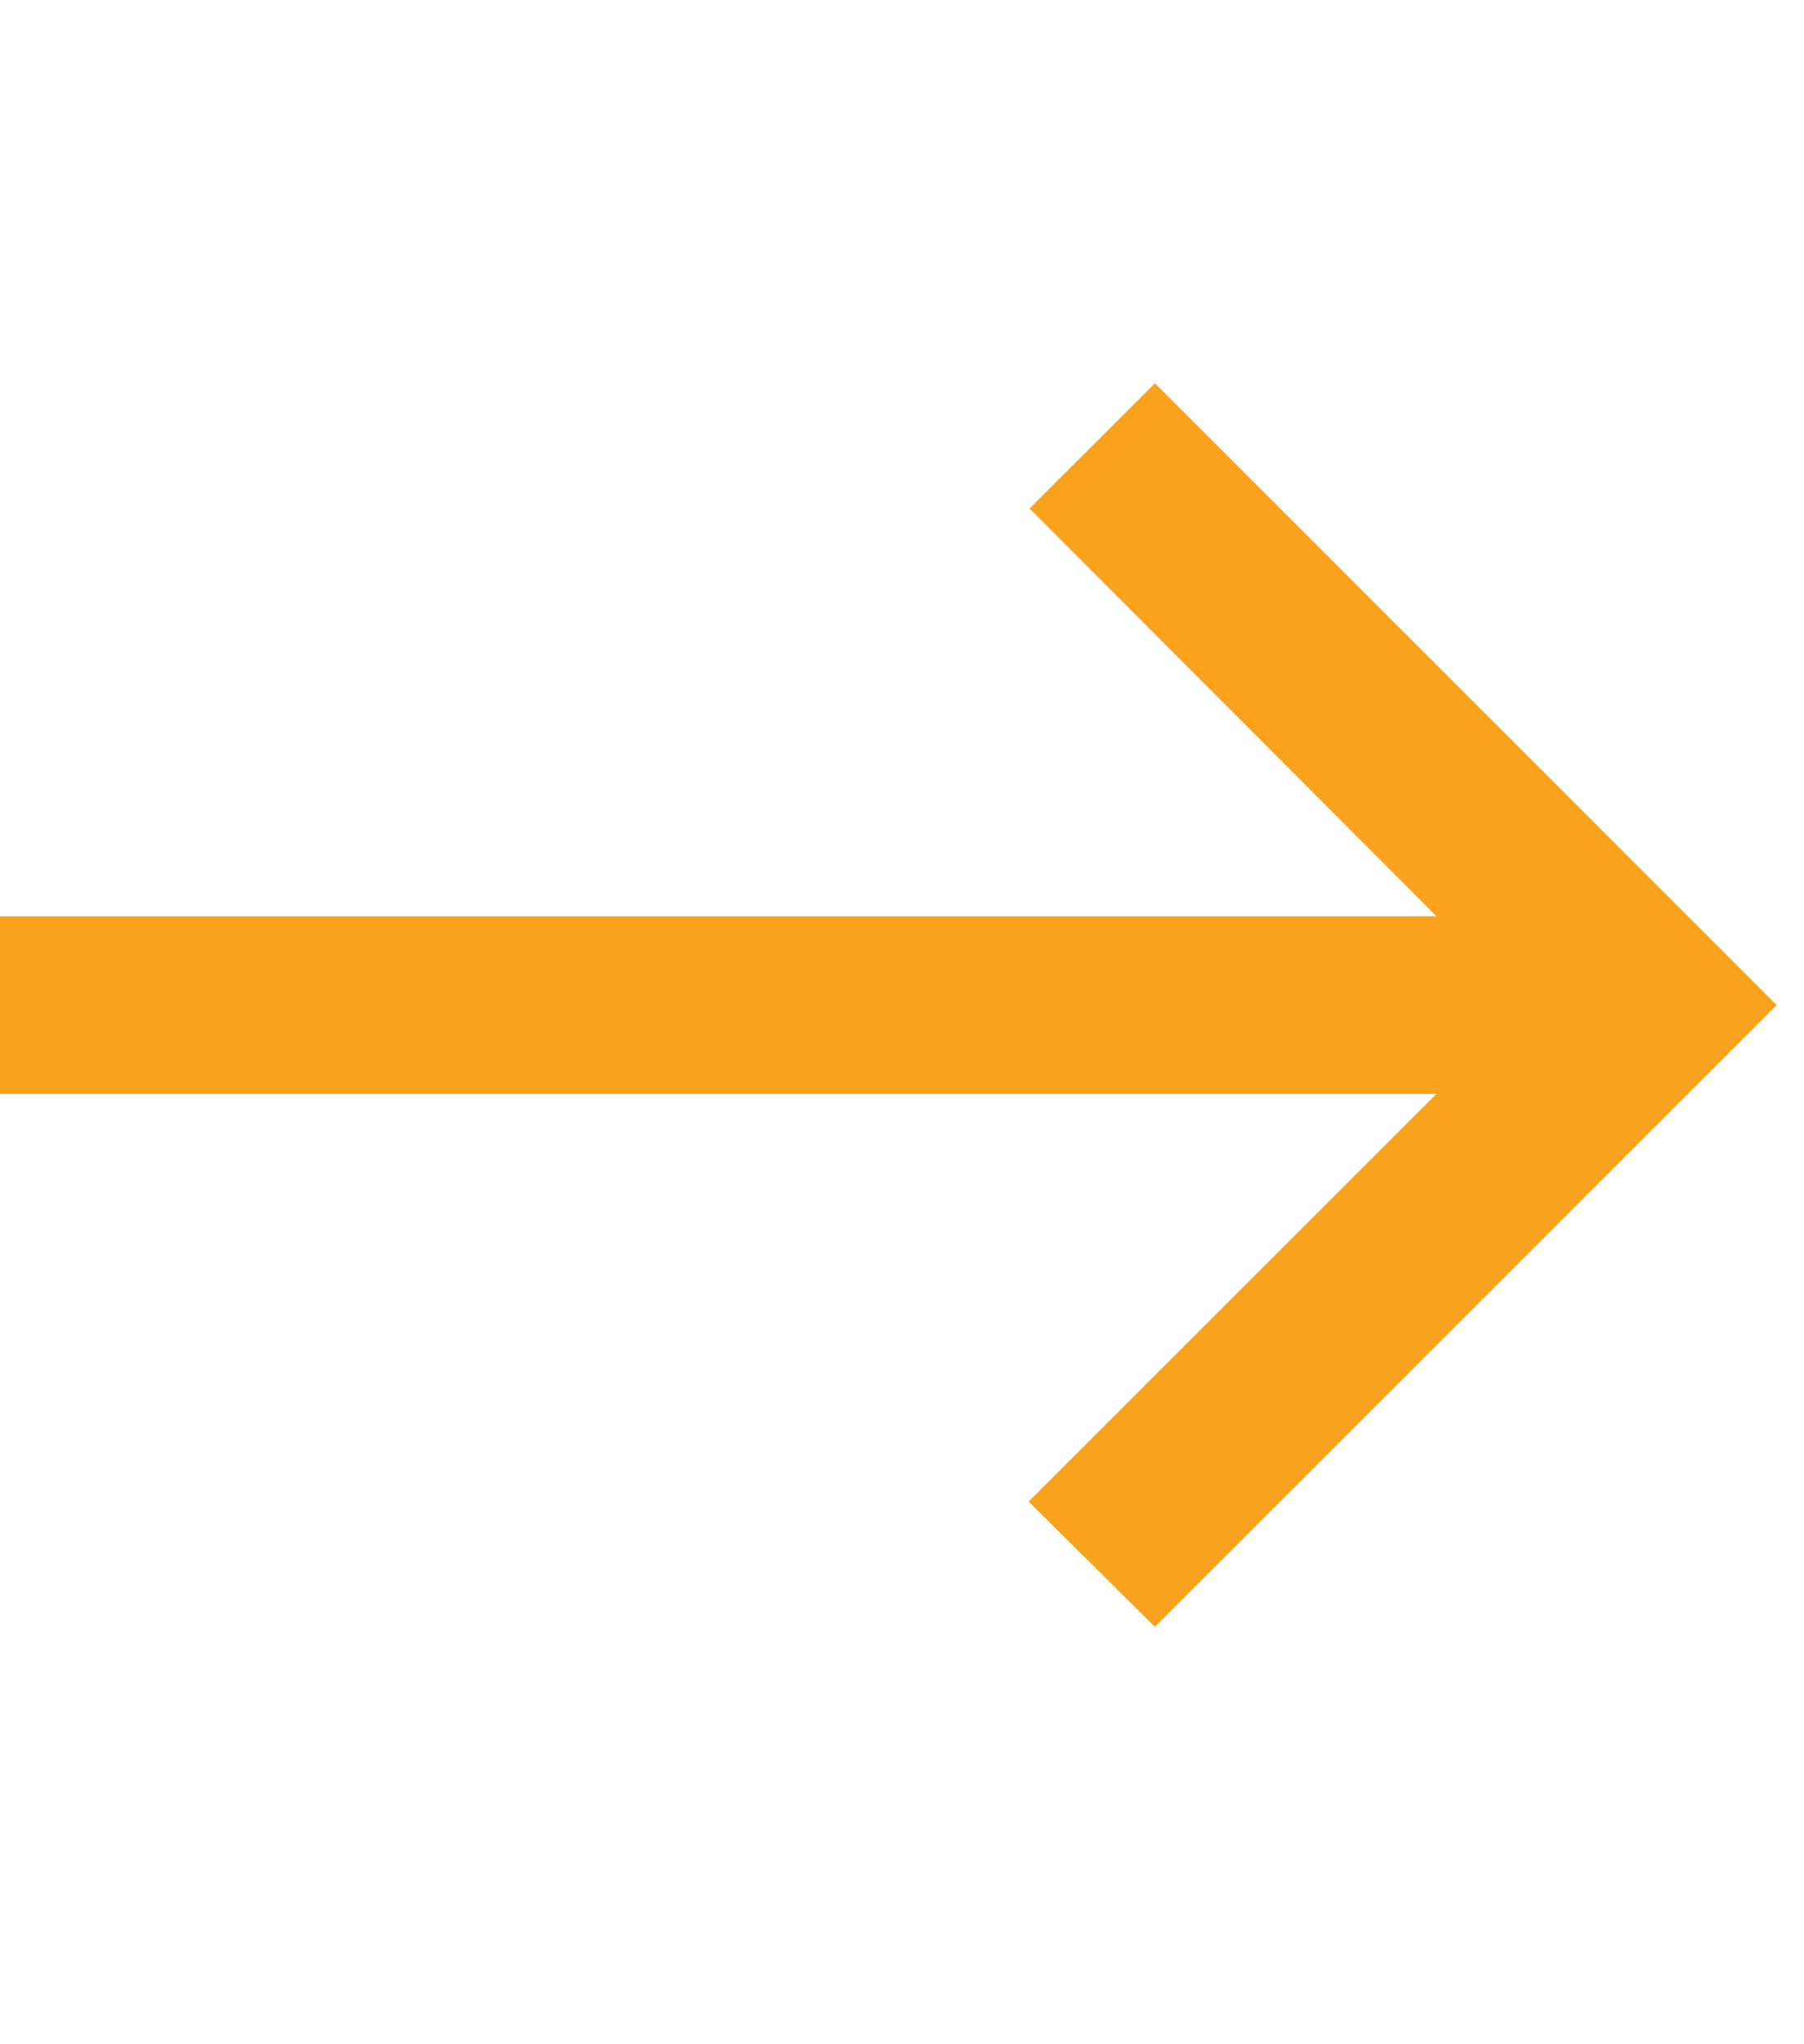 <?xml version="1.0" encoding="UTF-8"?> <svg xmlns="http://www.w3.org/2000/svg" width="15" height="17" viewBox="0 0 24 17" fill="none"><path d="M15.364 0L13.697 1.666L19.11 7.091H0V9.455H19.11L13.685 14.879L15.364 16.546L23.636 8.273L15.364 0Z" fill="#FAA21B"></path></svg> 
